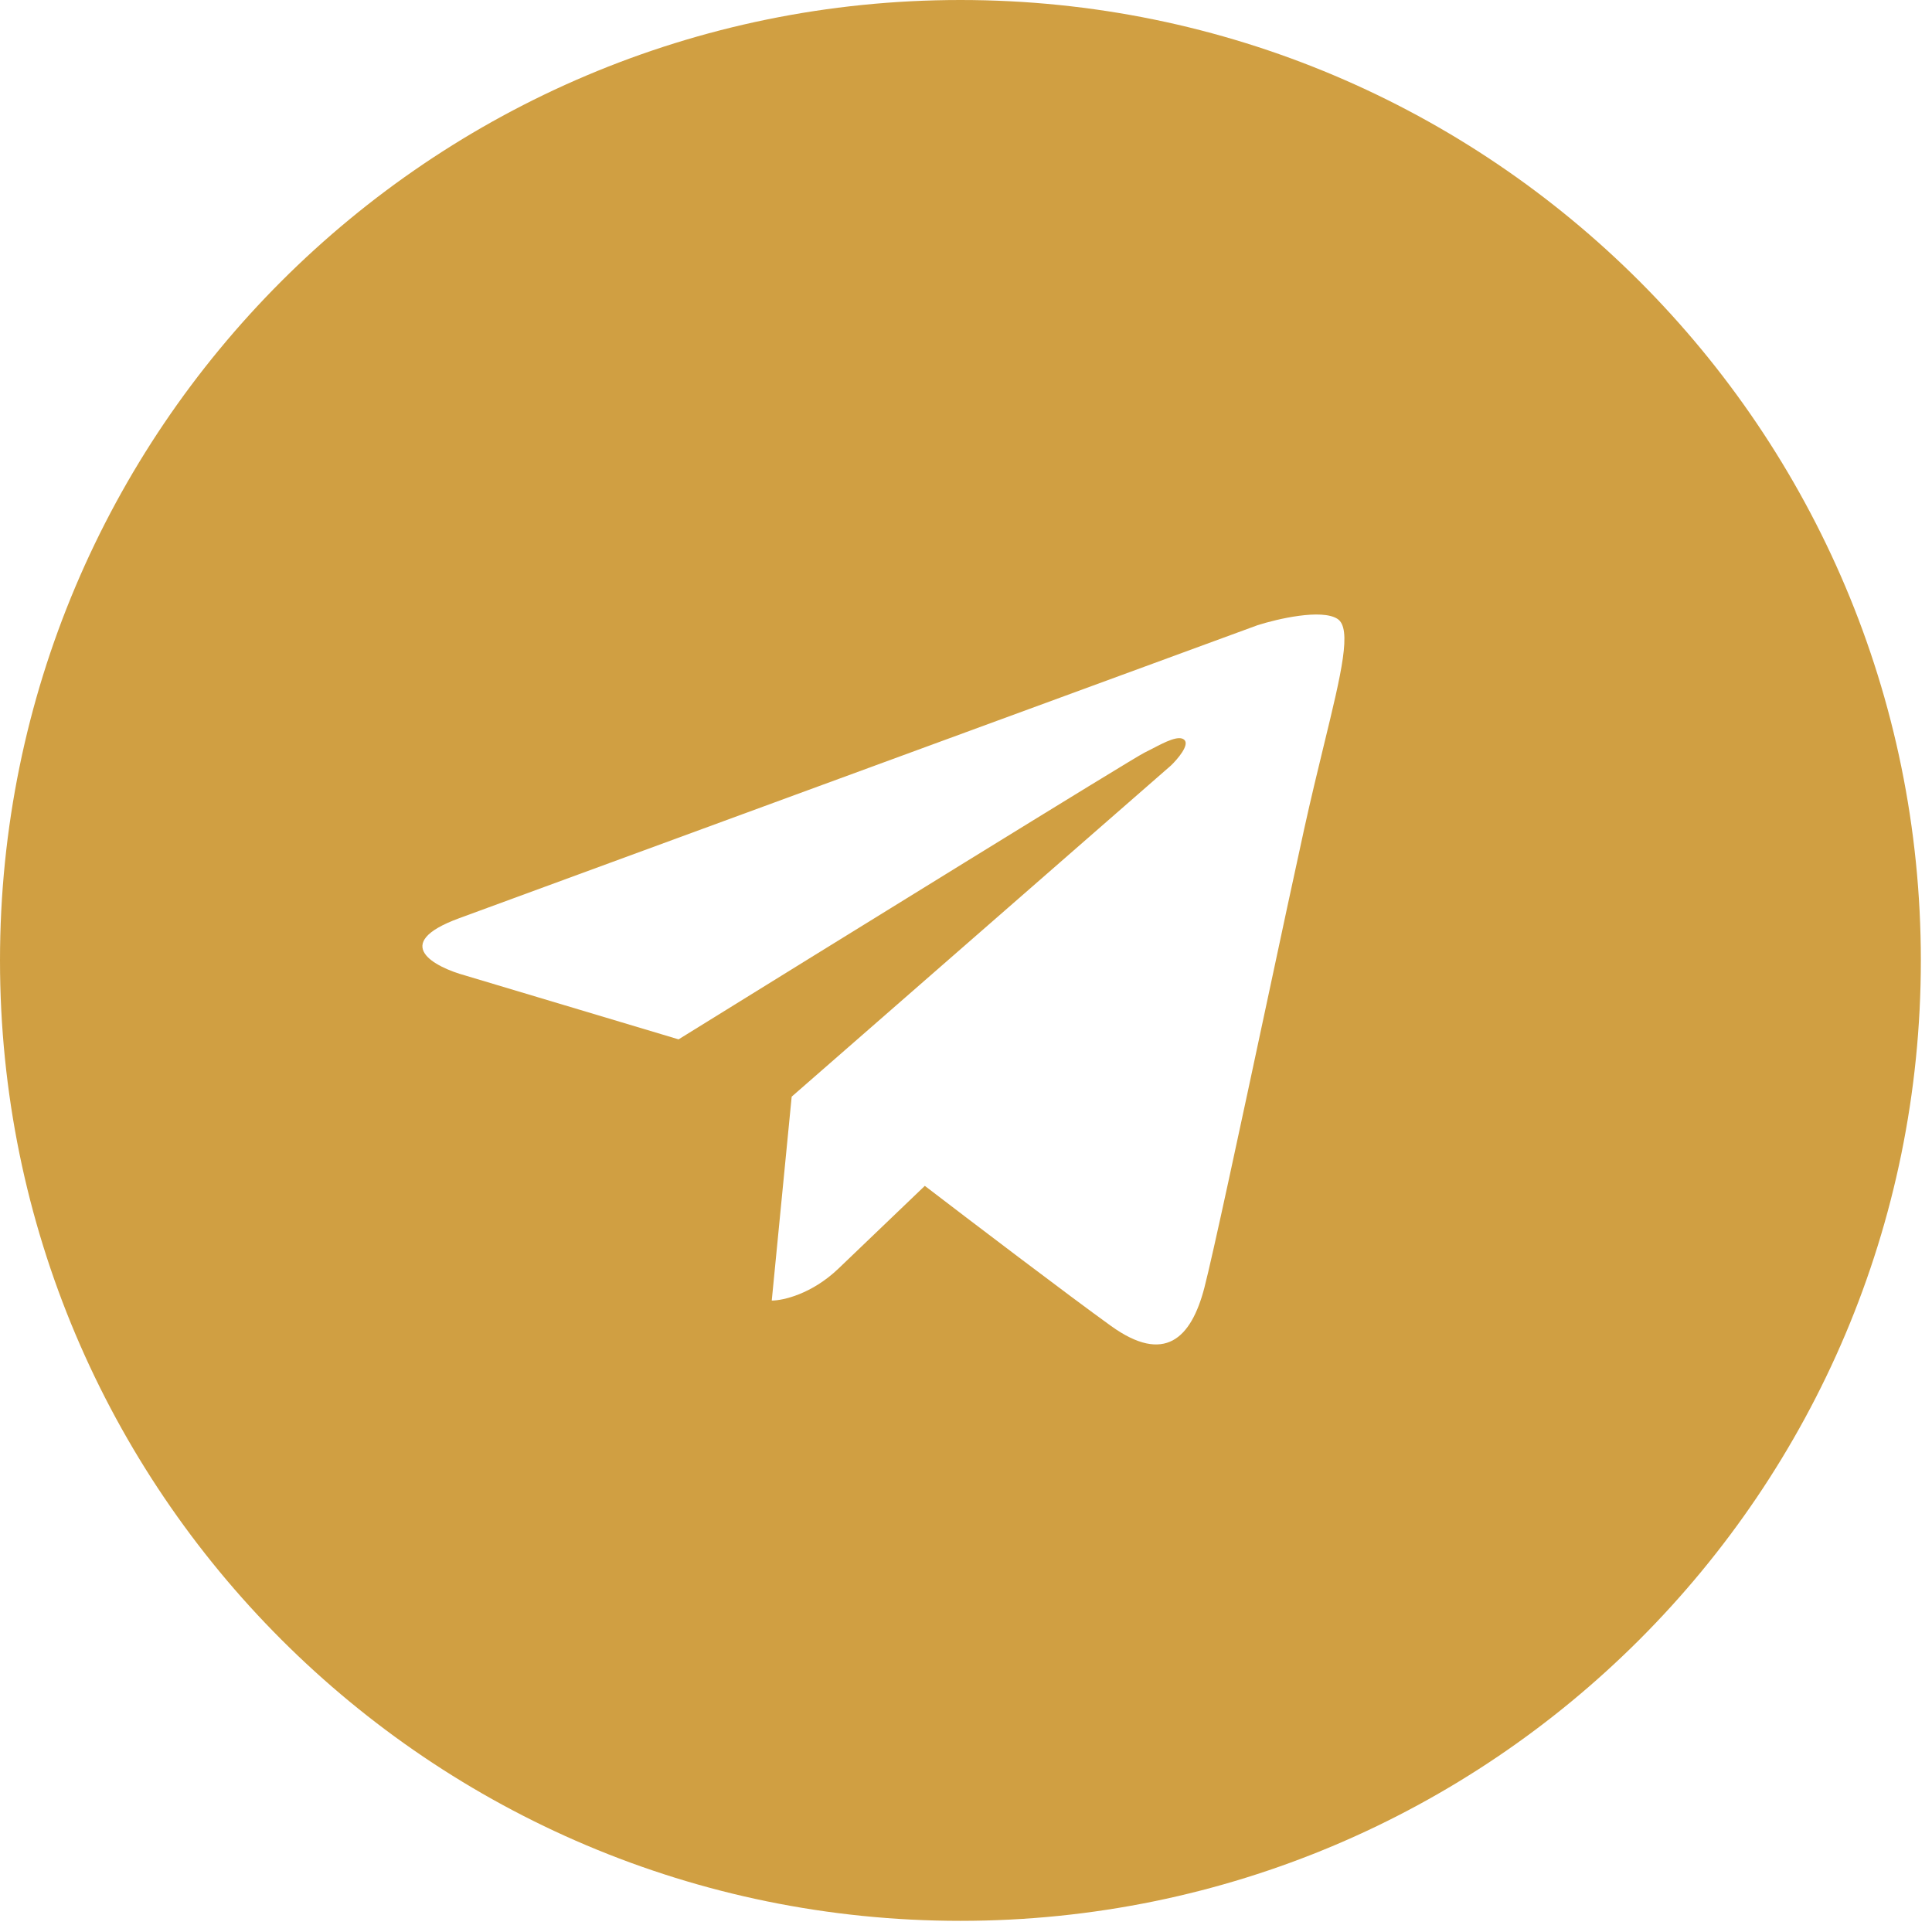 <?xml version="1.0" encoding="UTF-8"?> <svg xmlns="http://www.w3.org/2000/svg" width="35" height="35" viewBox="0 0 35 35" fill="none"> <path fill-rule="evenodd" clip-rule="evenodd" d="M17.399 34.798C27.008 34.798 34.798 27.008 34.798 17.399C34.798 7.79 27.008 0 17.399 0C7.79 0 0 7.79 0 17.399C0 27.008 7.79 34.798 17.399 34.798ZM12.293 18.829L8.435 17.674C7.872 17.52 7.06 17.097 8.314 16.636C9.568 16.174 18.482 12.904 22.782 11.326C23.144 11.211 23.94 11.026 24.229 11.211C24.497 11.382 24.302 12.188 23.986 13.487C23.876 13.94 23.751 14.453 23.626 15.02C23.453 15.807 23.202 16.98 22.941 18.204C22.474 20.391 21.972 22.738 21.818 23.33C21.577 24.253 21.094 24.715 20.13 24.023C19.358 23.468 17.558 22.099 16.754 21.483L15.187 22.984C14.704 23.445 14.182 23.561 13.981 23.561L14.342 19.867L21.215 13.866C21.335 13.75 21.552 13.496 21.456 13.404C21.359 13.311 21.104 13.443 20.883 13.559C20.83 13.586 20.779 13.613 20.733 13.635C20.54 13.727 15.026 17.136 12.293 18.829Z" fill="#D09F42"></path> </svg> 
